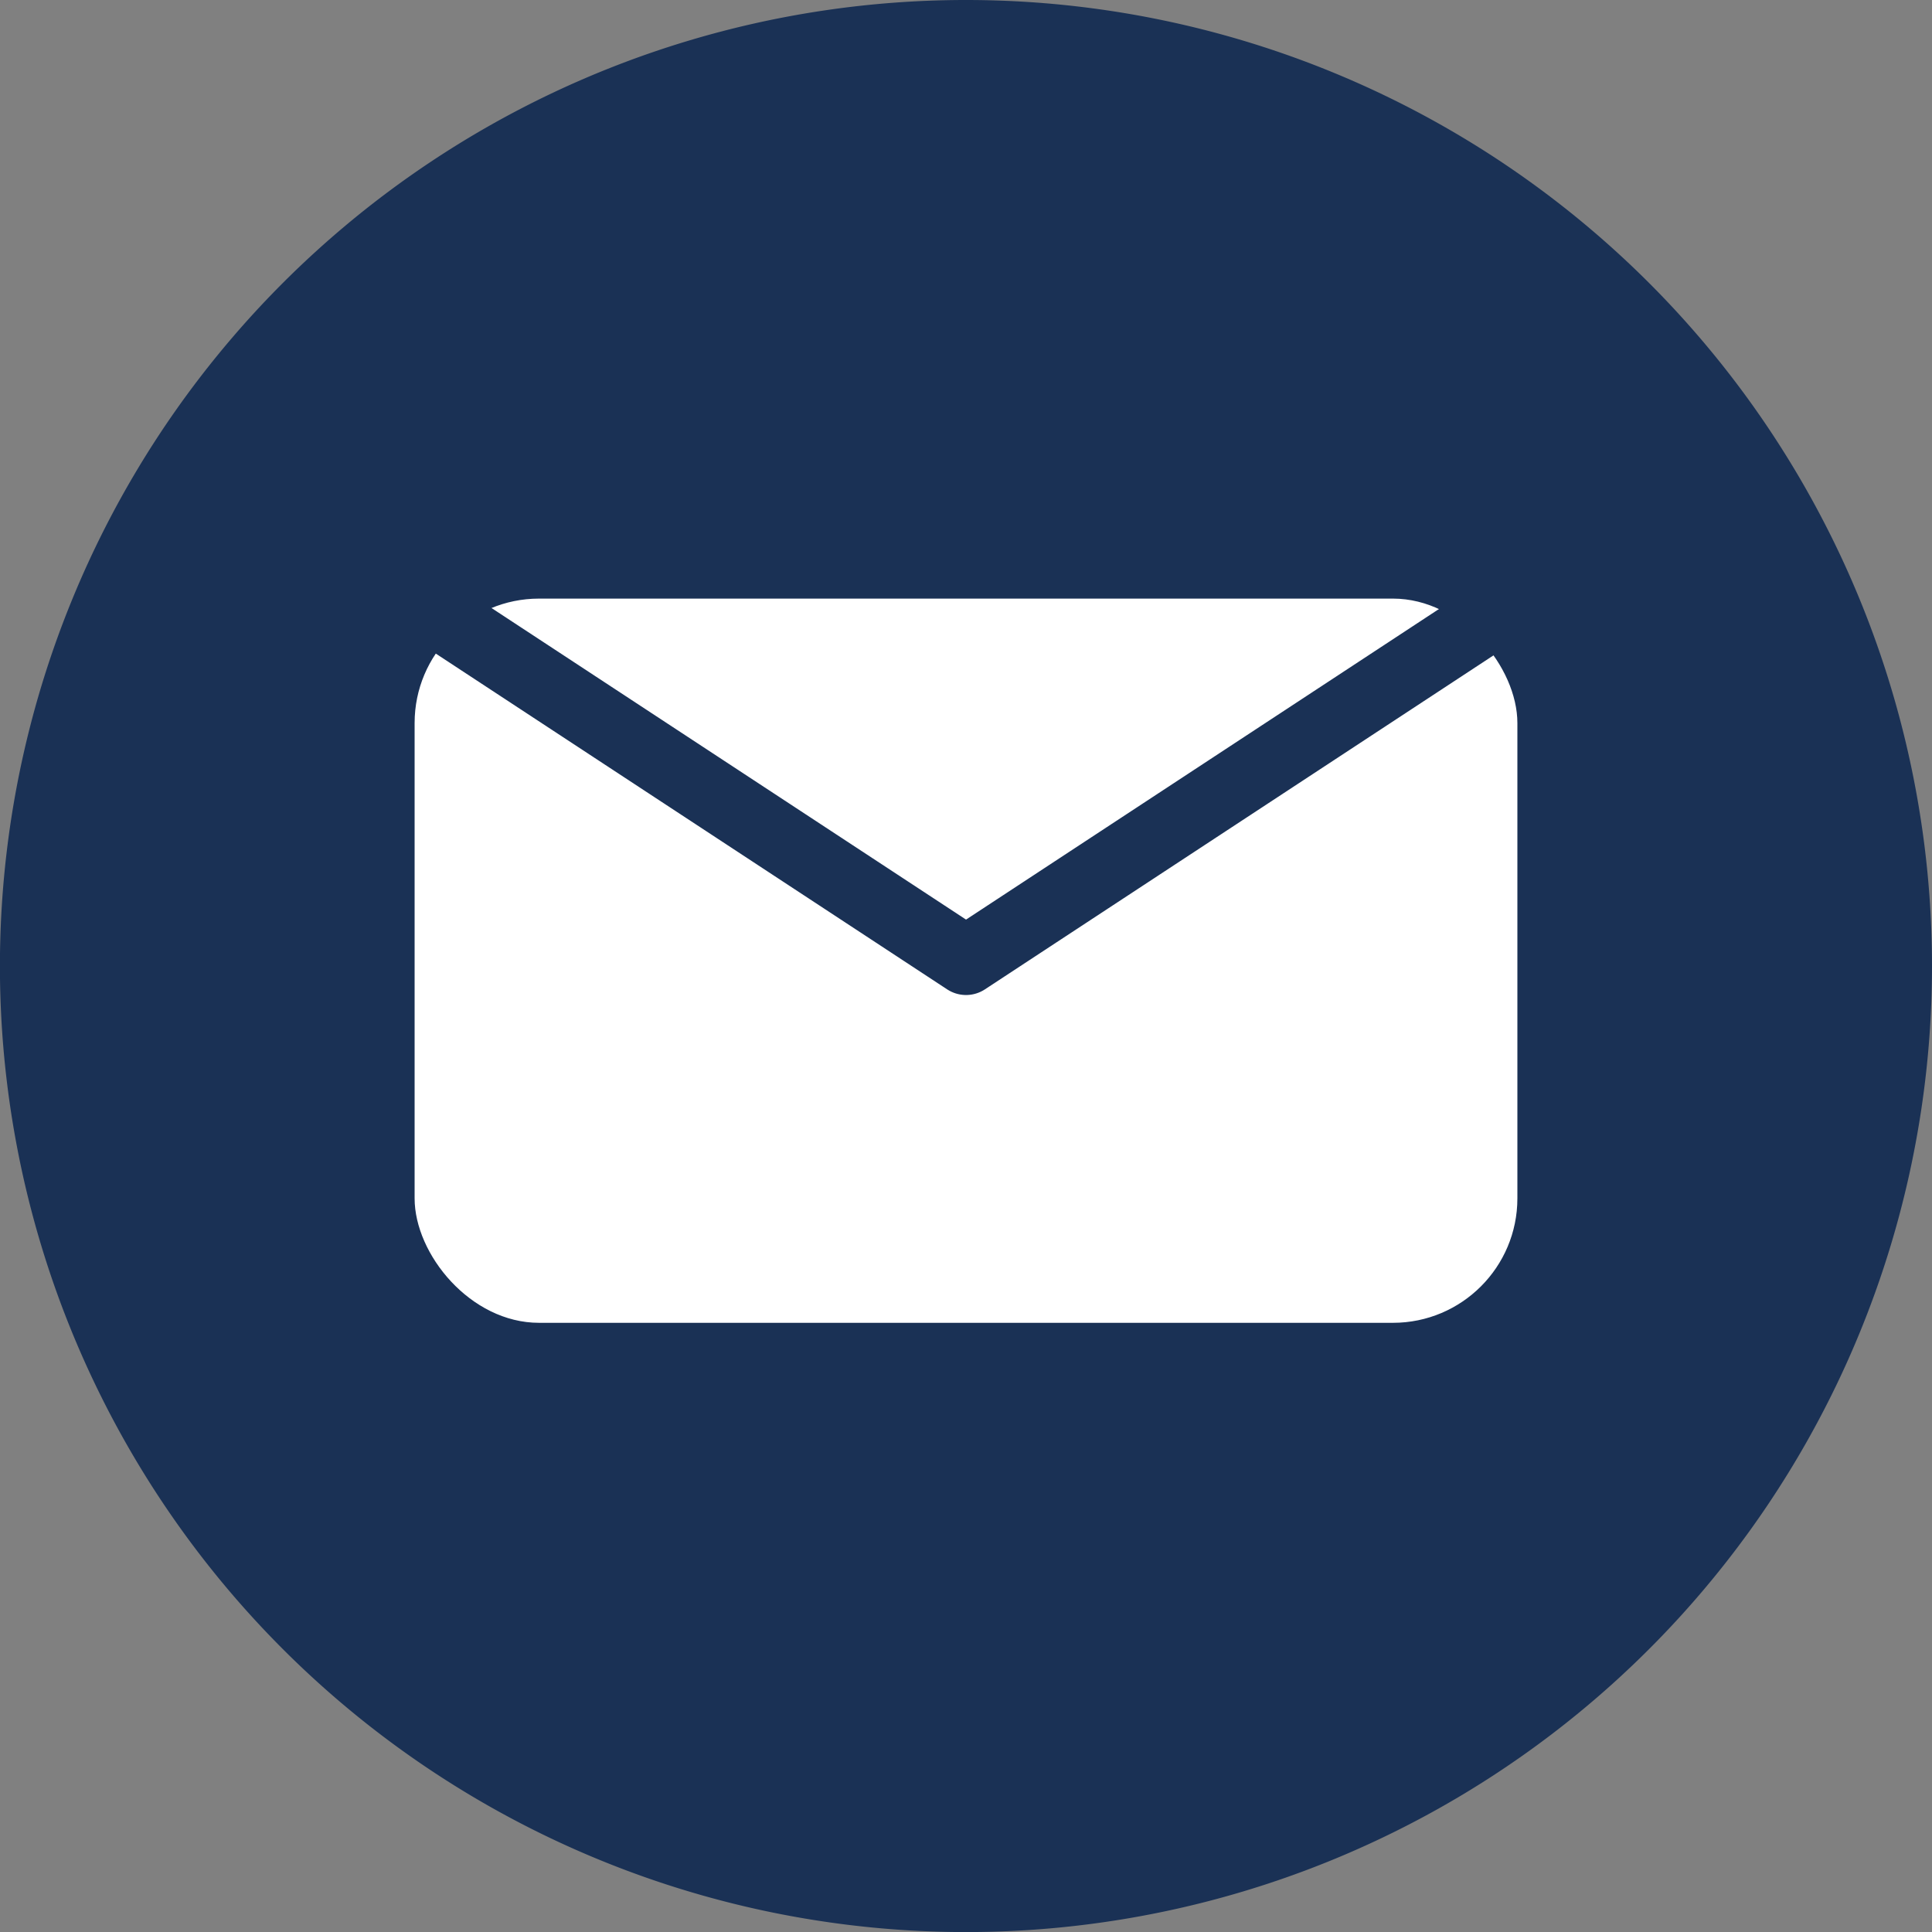 <svg id="bb2452f4-ee56-4e08-b683-0dfd1fafff4e" data-name="Layer 1" xmlns="http://www.w3.org/2000/svg" viewBox="0 0 28.131 28.131"><rect x="0" y="0" width="28.131" height="28.131" fill="#808080" stroke="none"/><path d="M14.066,0A14.066,14.066,0,1,0,28.131,14.066,14.066,14.066,0,0,0,14.066,0Z" style="fill:#1a3155"/><rect x="6.037" y="8.716" width="16.057" height="10.545" rx="1.812" style="fill:#fff"/><polyline points="6.037 8.716 14.066 13.988 22.094 8.716" style="fill:none;stroke:#1a3155;stroke-linecap:round;stroke-linejoin:round"/></svg>
